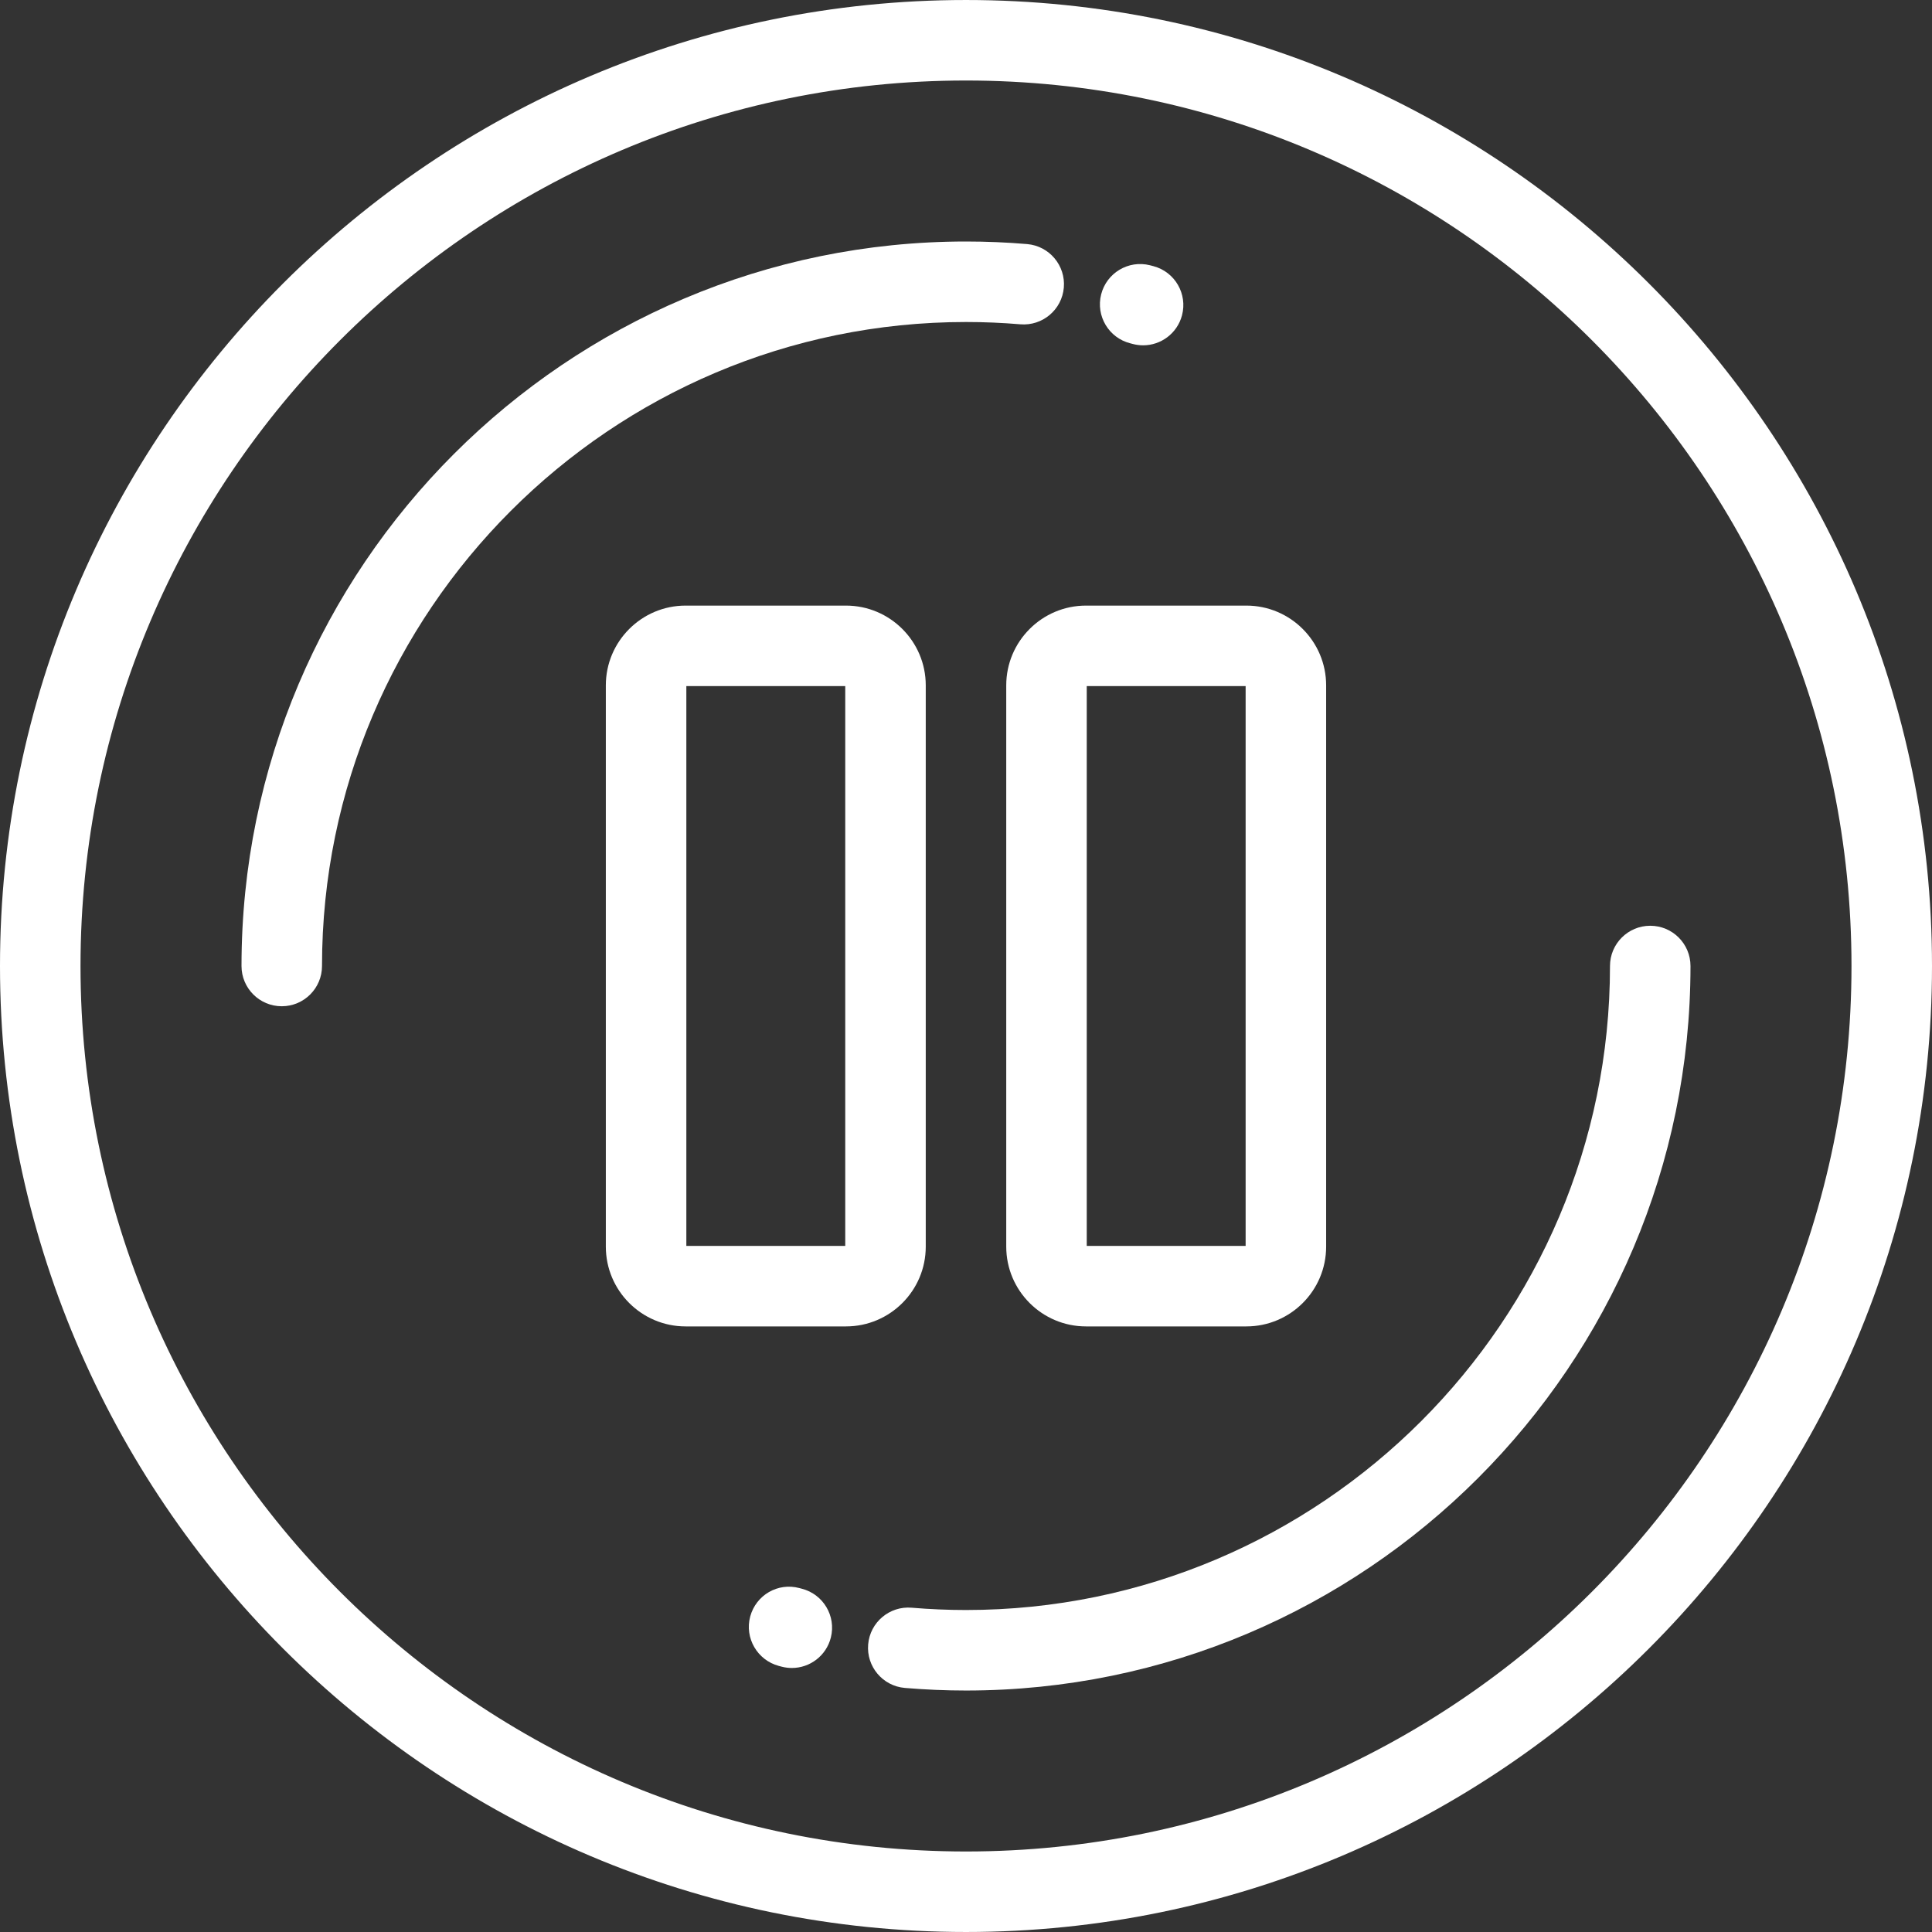 <?xml version="1.0" encoding="UTF-8"?> <svg xmlns="http://www.w3.org/2000/svg" width="800" height="800" viewBox="0 0 800 800" fill="none"><rect x="0" y="0" width="800" height="800" fill="#333333" stroke="none"/> <path d="M399.998 0.002C179.439 0.002 0 179.439 0 400.002C0 620.559 179.439 799.998 399.998 799.998C620.559 799.998 800 620.561 800 400.002C800.002 179.439 620.561 0.002 399.998 0.002ZM399.998 766.661C197.821 766.661 33.336 602.179 33.336 400.002C33.336 197.822 197.821 33.338 399.998 33.338C602.179 33.338 766.664 197.824 766.664 400.002C766.666 602.179 602.179 766.661 399.998 766.661Z" fill="white"></path> <path d="M422.484 134.285C431.656 135.053 439.726 128.266 440.507 119.092C441.288 109.922 434.487 101.852 425.315 101.069C416.984 100.36 408.468 100 399.999 100C234.58 100 100.002 234.577 100.002 400.001C100.002 409.202 107.464 416.668 116.669 416.668C125.875 416.668 133.336 409.202 133.336 400.001C133.336 252.961 252.961 133.336 399.998 133.336C407.524 133.336 415.088 133.657 422.484 134.285Z" fill="white"></path> <path d="M683.331 383.335C674.126 383.335 666.664 390.798 666.664 400.002C666.664 547.045 547.039 666.673 399.999 666.673C392.573 666.673 384.999 666.351 377.494 665.72C368.327 664.948 360.259 671.756 359.485 680.929C358.712 690.1 365.523 698.164 374.694 698.939C383.129 699.648 391.641 700.011 399.999 700.011C565.42 700.011 699.998 565.428 699.998 400.004C699.998 390.795 692.536 383.335 683.331 383.335Z" fill="white"></path> <path d="M468.049 142.164L469.009 142.417C470.457 142.803 471.909 142.991 473.338 142.991C480.696 142.991 487.429 138.082 489.426 130.636C491.813 121.746 486.538 112.605 477.648 110.222C477.167 110.092 476.674 109.963 476.193 109.841C467.268 107.588 458.209 113.005 455.957 121.928C453.709 130.853 459.123 139.914 468.049 142.164Z" fill="white"></path> <path d="M331.948 657.837L331.004 657.587C322.116 655.197 313.041 660.476 310.646 669.364C308.249 678.251 313.583 687.415 322.468 689.815C322.912 689.933 323.36 690.054 323.802 690.164C325.169 690.509 326.54 690.675 327.888 690.675C335.344 690.675 342.132 685.636 344.038 678.076C346.288 669.147 340.874 660.087 331.948 657.837Z" fill="white"></path> <path d="M383.335 516.214V283.791C383.335 265.58 368.52 250.765 350.309 250.765H283.89C265.679 250.765 250.863 265.58 250.863 283.791V516.21C250.863 534.421 265.679 549.237 283.89 549.237H350.309C368.52 549.239 383.335 534.423 383.335 516.214ZM349.999 515.903H284.199V284.102H349.999V515.903Z" fill="white"></path> <path d="M416.663 283.791V516.21C416.663 534.421 431.477 549.237 449.687 549.237H516.107C534.314 549.237 549.126 534.421 549.126 516.21V283.791C549.126 265.58 534.314 250.765 516.107 250.765H449.688C431.476 250.766 416.663 265.58 416.663 283.791ZM449.998 284.102H515.79V515.903H449.998V284.102Z" fill="white"></path> </svg> 